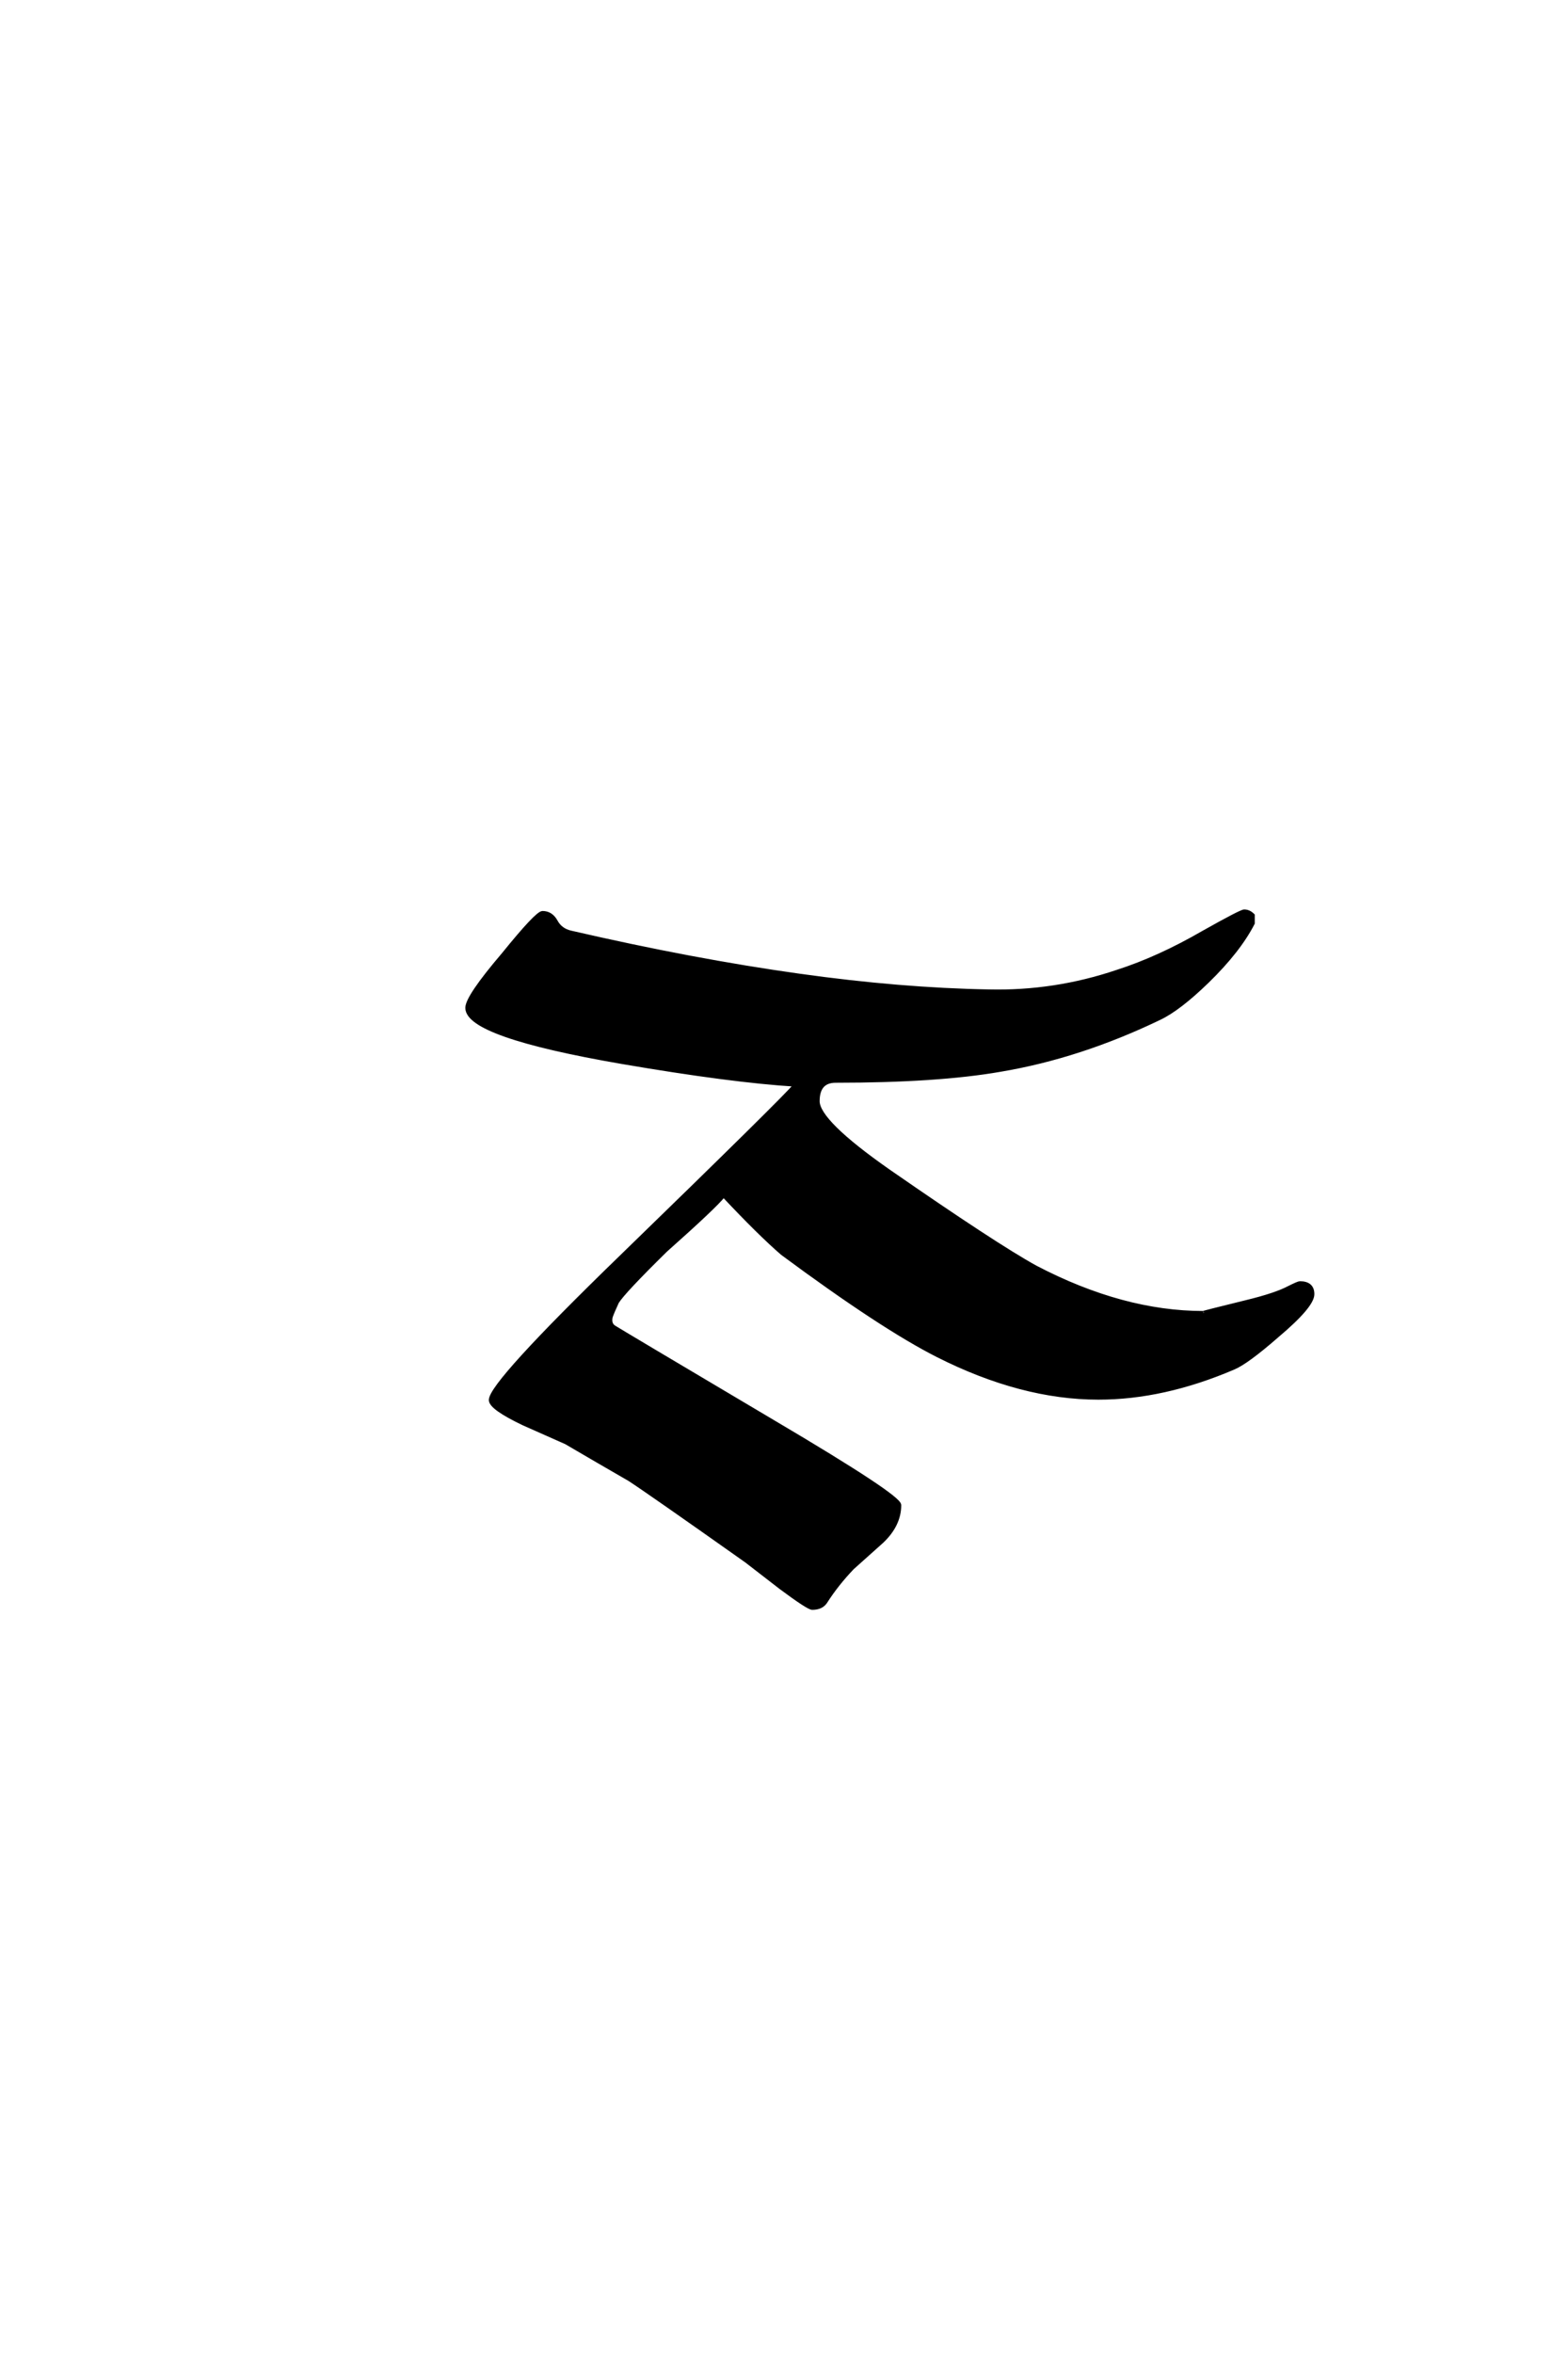 <?xml version='1.0' encoding='UTF-8'?>
<!DOCTYPE svg PUBLIC "-//W3C//DTD SVG 1.0//EN"
"http://www.w3.org/TR/2001/REC-SVG-20010904/DTD/svg10.dtd">

<svg xmlns='http://www.w3.org/2000/svg' version='1.0' width='40.0' height='60.0'>

 <g transform='scale(0.1 -0.1) translate(110.0 -370.0)'>
  <path d='M224.797 40
Q224.797 37 215.797 29.406
Q208 22.594 204.594 21.203
Q186.797 13.594 170.203 13.594
Q150.594 13.594 129.203 24.406
Q115 31.594 89.594 50.406
Q83.797 55.406 74.594 65.203
Q72.406 62.406 59.797 51.203
Q49 40.594 47.406 38
Q46.203 35.406 45.797 34.203
Q45.406 32.406 46.594 31.594
Q47.797 30.797 87.594 7.203
Q119.406 -11.594 119.406 -13.797
Q119.406 -18.797 115 -23
Q111.203 -26.406 107.406 -29.797
Q103.406 -34 100.594 -38.406
Q99.594 -40 97.203 -40
Q96.203 -40 89.203 -34.797
Q84.797 -31.406 80.406 -28
Q55.797 -10.594 50.594 -7.203
Q42.594 -2.594 34.406 2.203
Q29 4.594 23.594 7
Q15.203 11 15.203 13
Q15.203 17.203 48.406 49.406
Q89.797 89.594 93 93.406
Q76.594 94.406 48.594 99.203
Q9.203 106 9.203 113
Q9.203 115.797 18.406 126.594
Q27 137.203 28.406 137.203
Q30.594 137.203 31.797 135
Q33 132.797 35.594 132.203
Q66.797 125 94 121.203
Q119.797 117.594 142.203 117.203
Q159 116.797 175 122.203
Q185.594 125.594 197 132.203
Q206.594 137.594 207.406 137.594
Q208.594 137.594 209.594 136.594
L209.594 134.594
Q206 127.594 198 119.797
Q190.797 112.797 185.797 110.406
Q165.406 100.594 145.203 97.203
Q129.203 94.406 103.203 94.406
Q98.594 94.406 98.594 89.203
Q98.594 84 116.594 71.406
Q144 52.406 154.203 46.797
Q176.406 35.203 197 35.203
Q196.594 35.203 208 38
Q215.406 39.797 218.797 41.594
Q221.203 42.797 221.594 42.797
Q224.797 42.797 224.797 40
' style='fill: #000000; stroke: #000000'/>
 </g>
</svg>

